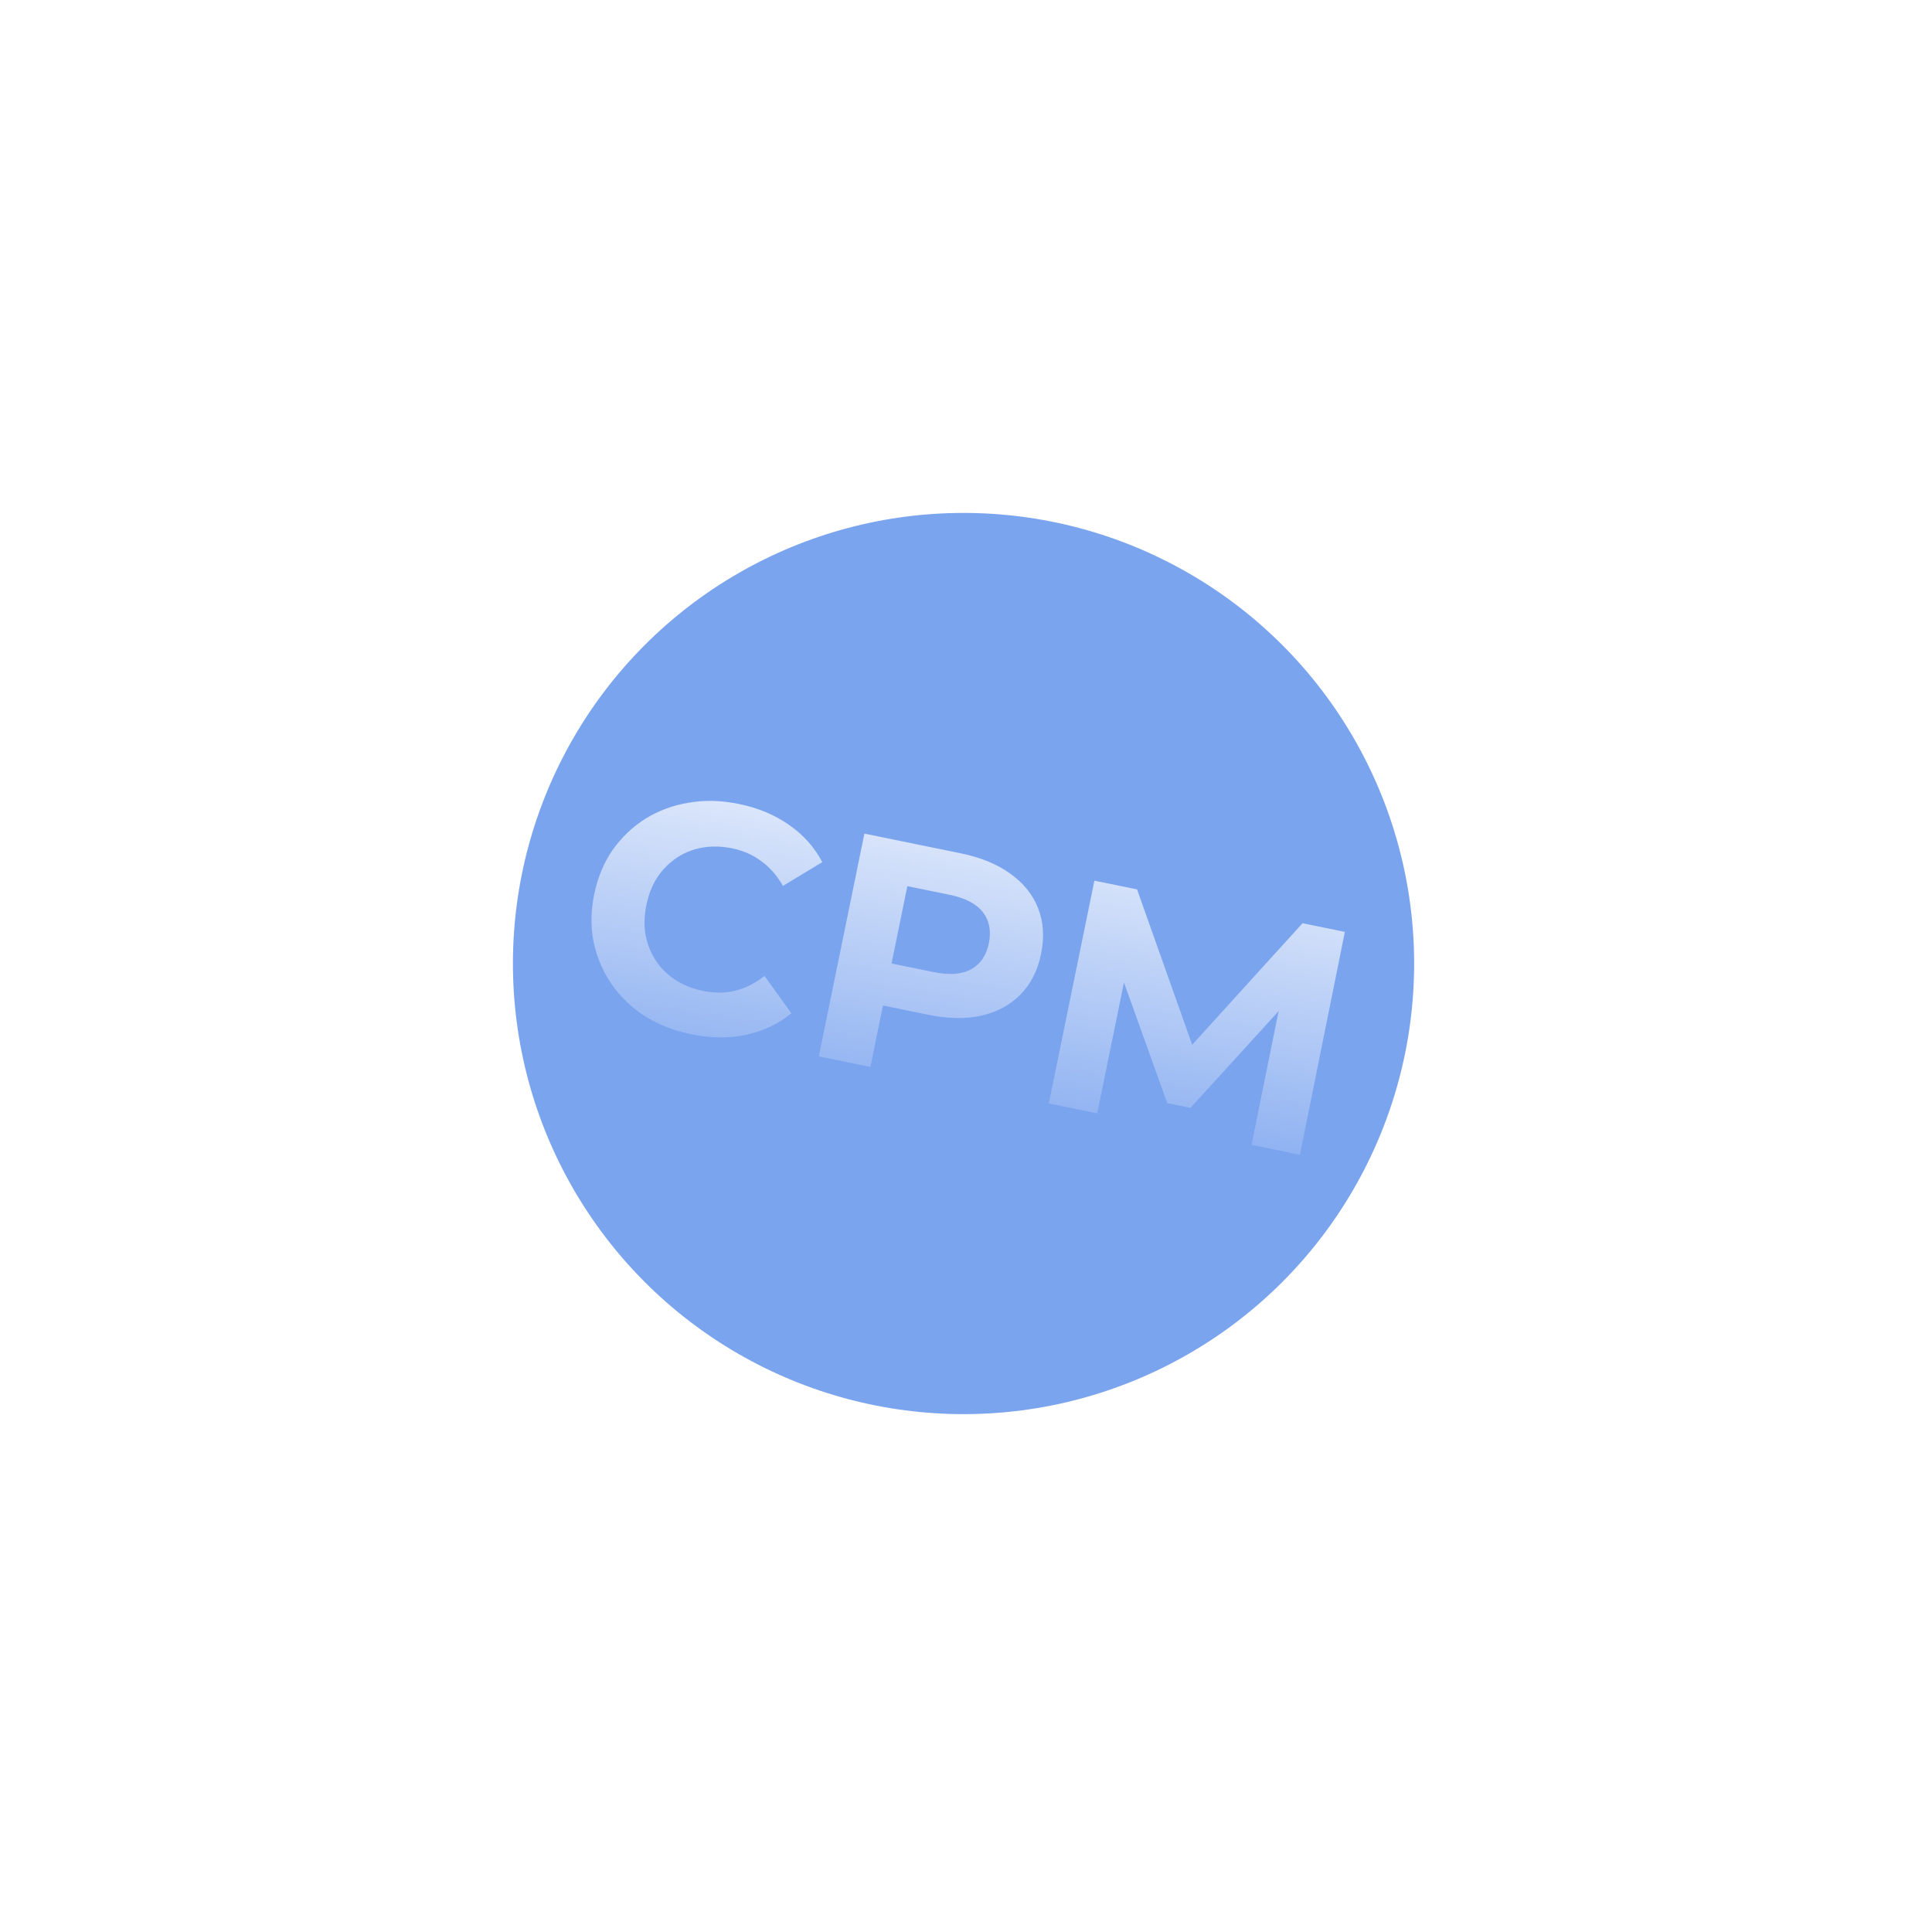 <?xml version="1.0" encoding="UTF-8"?> <svg xmlns="http://www.w3.org/2000/svg" width="226" height="226" viewBox="0 0 226 226" fill="none"><g filter="url(#filter0_f_575_4406)"><circle cx="112.711" cy="112.711" r="52.711" fill="#0351E2" fill-opacity="0.52"></circle></g><path d="M80.861 120.987C78.85 120.575 77.043 119.87 75.437 118.869C73.862 117.848 72.566 116.601 71.549 115.126C70.531 113.651 69.831 112.02 69.446 110.235C69.086 108.455 69.106 106.584 69.507 104.624C69.909 102.663 70.624 100.935 71.654 99.439C72.709 97.948 73.993 96.724 75.508 95.766C77.047 94.814 78.739 94.191 80.584 93.896C82.433 93.576 84.376 93.624 86.411 94.04C88.67 94.502 90.624 95.316 92.273 96.48C93.952 97.626 95.258 99.082 96.189 100.85L91.586 103.632C90.901 102.431 90.063 101.471 89.072 100.752C88.087 100.007 86.949 99.503 85.658 99.239C84.442 98.99 83.284 98.96 82.186 99.149C81.087 99.338 80.089 99.729 79.192 100.321C78.295 100.913 77.532 101.675 76.902 102.606C76.296 103.543 75.867 104.632 75.613 105.872C75.359 107.113 75.327 108.283 75.516 109.382C75.73 110.486 76.133 111.486 76.725 112.383C77.317 113.28 78.082 114.031 79.018 114.637C79.954 115.242 81.031 115.669 82.247 115.918C83.537 116.181 84.779 116.177 85.973 115.904C87.172 115.606 88.324 115.027 89.431 114.168L92.572 118.534C91.021 119.794 89.246 120.633 87.247 121.052C85.273 121.475 83.144 121.454 80.861 120.987ZM95.784 123.574L101.115 97.513L112.395 99.82C114.728 100.297 116.66 101.093 118.19 102.208C119.726 103.298 120.808 104.644 121.437 106.246C122.066 107.849 122.18 109.631 121.779 111.591C121.383 113.527 120.581 115.109 119.373 116.336C118.166 117.562 116.639 118.388 114.794 118.812C112.954 119.212 110.867 119.173 108.534 118.696L100.605 117.074L103.841 114.904L101.815 124.807L95.784 123.574ZM103.704 115.574L101.61 112.159L109.205 113.713C111.066 114.093 112.537 113.981 113.618 113.374C114.699 112.768 115.384 111.757 115.673 110.343C115.967 108.903 115.737 107.692 114.981 106.71C114.225 105.728 112.916 105.047 111.055 104.666L103.46 103.113L106.727 100.794L103.704 115.574ZM122.688 129.076L128.019 103.016L133.007 104.036L140.34 124.697L137.697 124.156L152.366 107.996L157.318 109.009L152.062 135.084L146.403 133.927L149.922 116.533L150.965 116.746L139.26 129.596L136.543 129.04L130.637 112.589L131.903 112.848L128.347 130.234L122.688 129.076Z" fill="url(#paint0_linear_575_4406)" fill-opacity="0.8"></path><defs><filter id="filter0_f_575_4406" x="0" y="0" width="225.422" height="225.422" filterUnits="userSpaceOnUse" color-interpolation-filters="sRGB"><feFlood flood-opacity="0" result="BackgroundImageFix"></feFlood><feBlend mode="normal" in="SourceGraphic" in2="BackgroundImageFix" result="shape"></feBlend><feGaussianBlur stdDeviation="30" result="effect1_foregroundBlur_575_4406"></feGaussianBlur></filter><linearGradient id="paint0_linear_575_4406" x1="116.998" y1="94.5" x2="110.498" y2="137.5" gradientUnits="userSpaceOnUse"><stop stop-color="white"></stop><stop offset="1" stop-color="white" stop-opacity="0"></stop></linearGradient></defs></svg> 